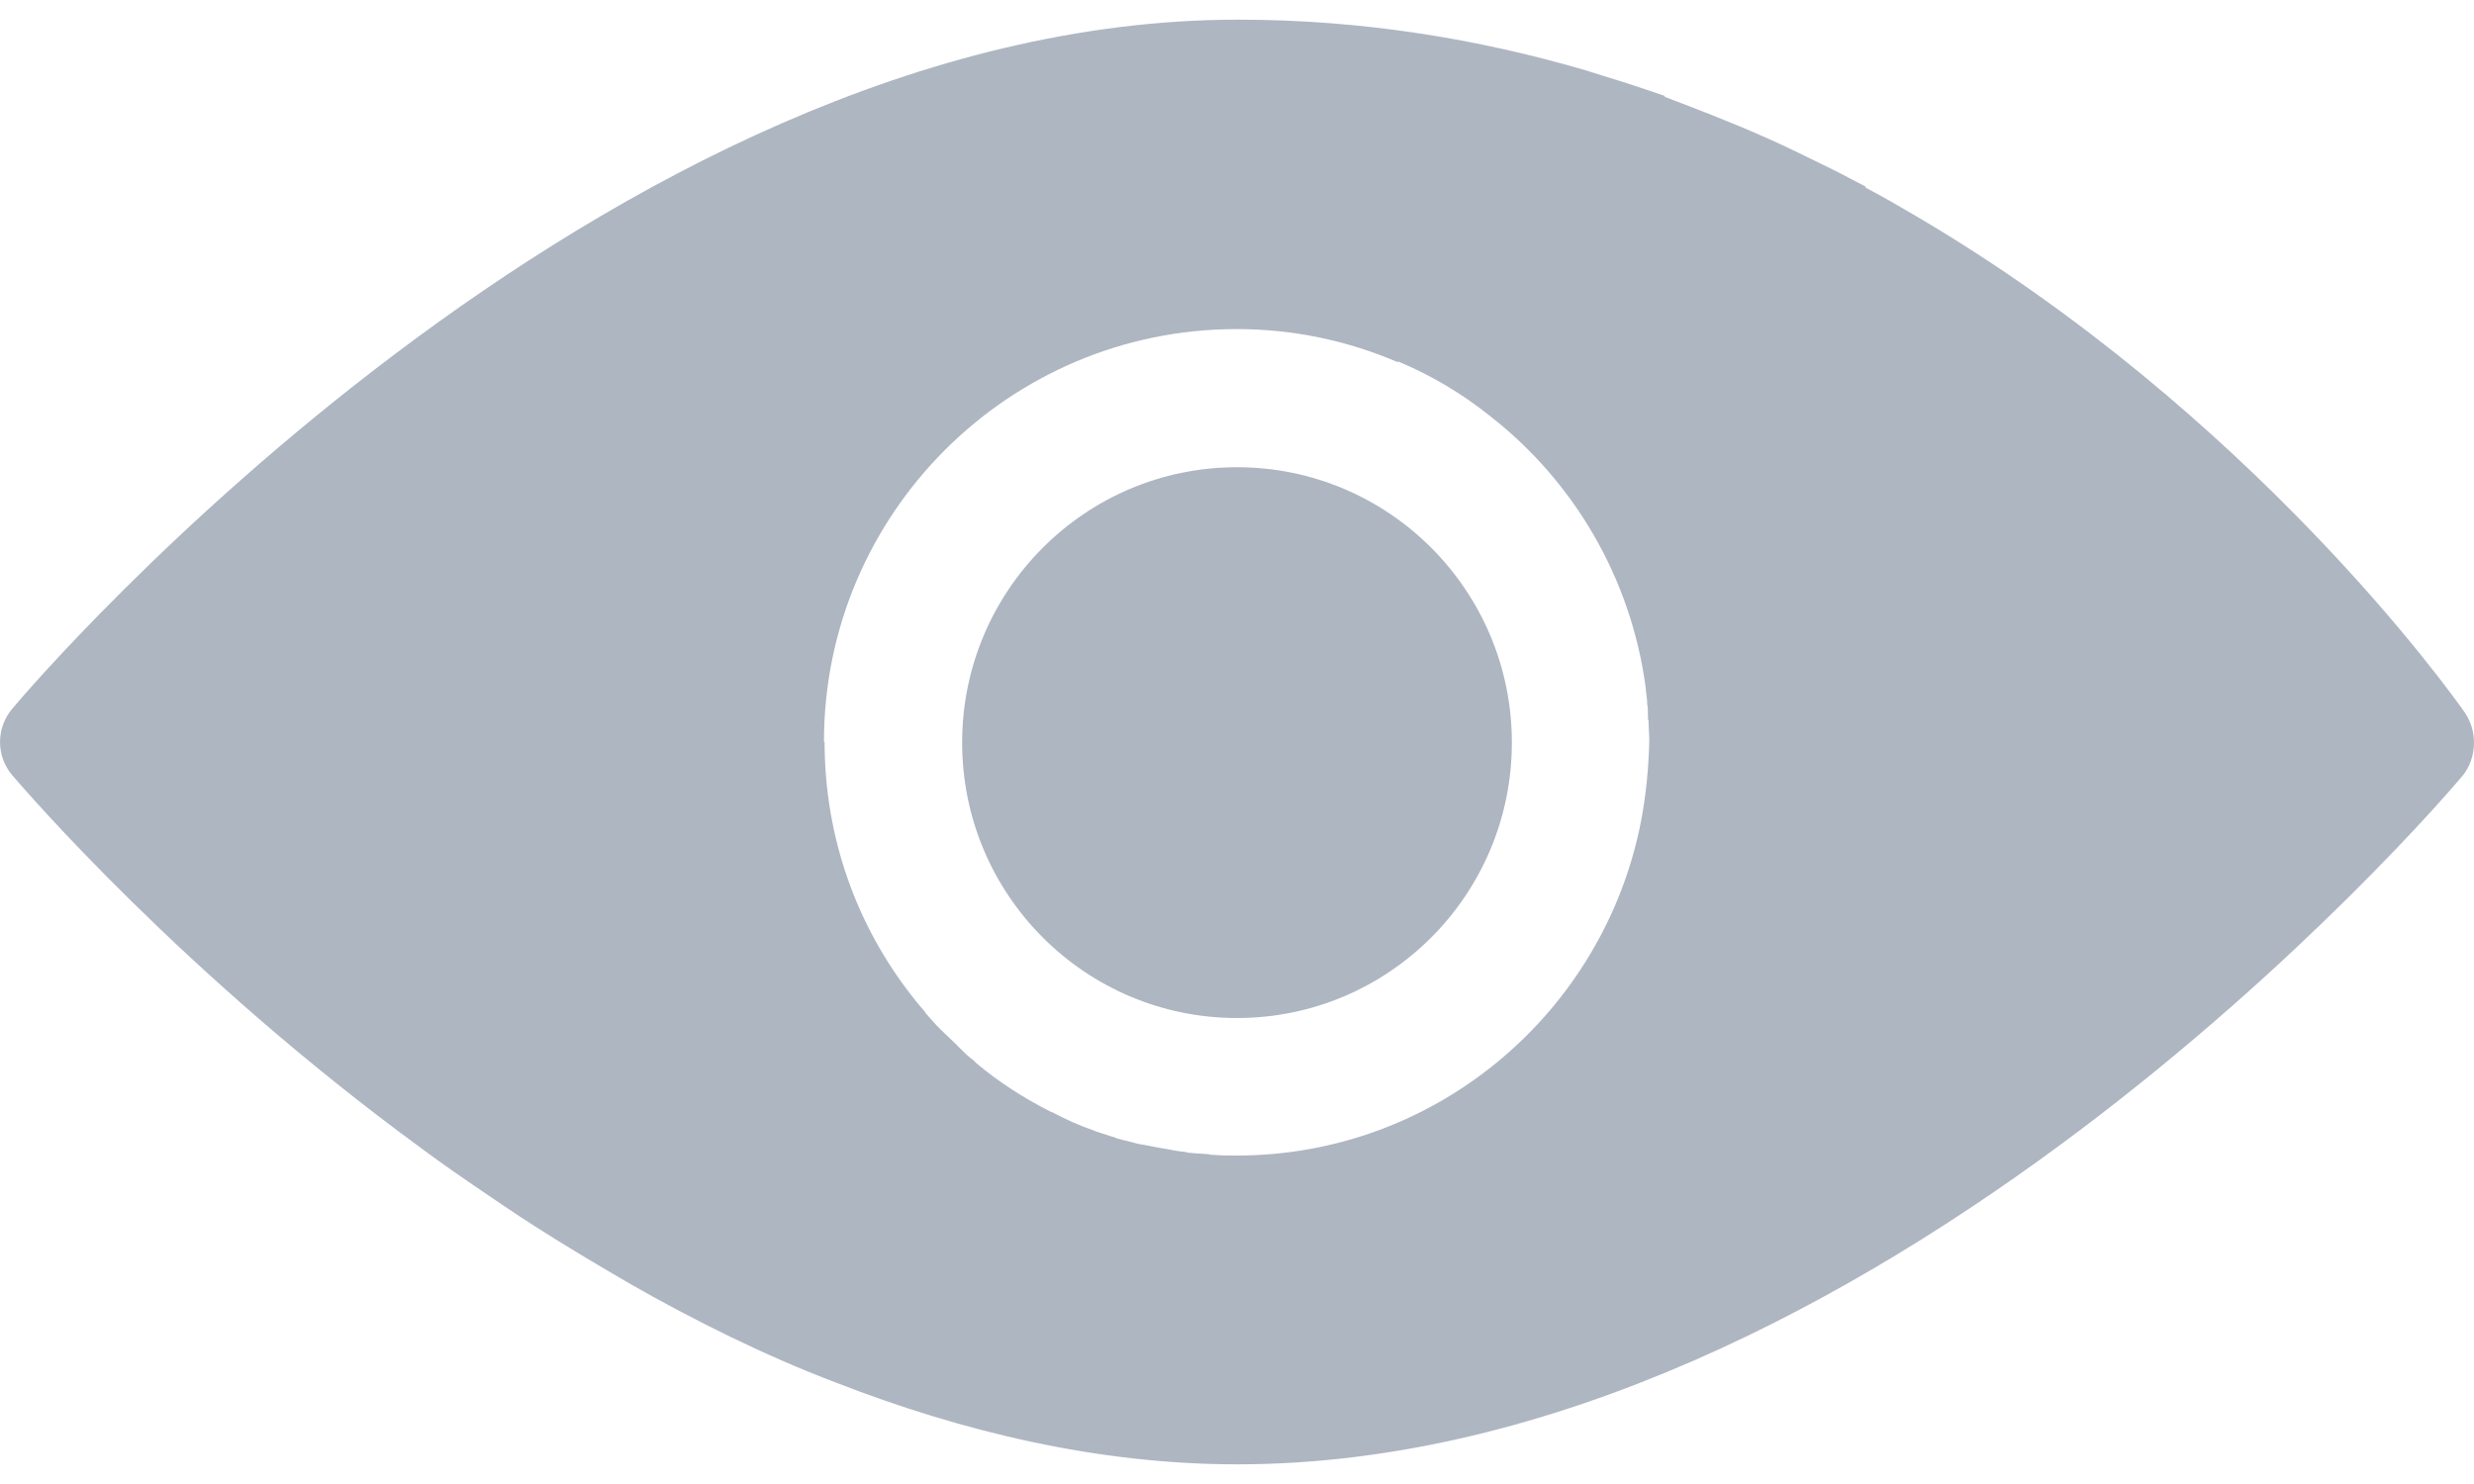<svg width="20" height="12" viewBox="0 0 20 12" fill="none" xmlns="http://www.w3.org/2000/svg">
<path d="M19.927 5.764C19.827 5.619 18.209 3.345 15.484 1.744C15.351 1.666 15.217 1.588 15.079 1.516L15.084 1.51C15.012 1.471 14.934 1.433 14.862 1.394C14.828 1.377 14.795 1.36 14.761 1.344C14.6 1.266 14.445 1.188 14.294 1.121C13.983 0.982 13.688 0.871 13.455 0.782L13.46 0.776C13.299 0.721 13.133 0.665 12.966 0.615C12.877 0.587 12.827 0.571 12.827 0.571C11.954 0.315 11.014 0.159 10.008 0.159C4.87 0.159 0.289 5.502 0.1 5.73C-0.033 5.886 -0.033 6.114 0.1 6.27C0.2 6.386 1.479 7.876 3.403 9.283C3.403 9.283 3.564 9.405 3.842 9.594C3.998 9.7 4.159 9.811 4.326 9.917C4.542 10.056 4.793 10.206 5.06 10.362C5.071 10.367 5.087 10.378 5.098 10.384C5.604 10.673 6.183 10.962 6.755 11.179C7.784 11.579 8.879 11.841 10.002 11.841C15.14 11.841 19.721 6.498 19.91 6.27C20.021 6.131 20.032 5.919 19.927 5.764ZM13.266 6.642C12.966 8.182 11.615 9.344 9.997 9.344C9.936 9.344 9.88 9.344 9.819 9.339C9.802 9.339 9.785 9.339 9.769 9.333C9.719 9.328 9.669 9.328 9.619 9.322C9.608 9.322 9.596 9.322 9.591 9.316C9.535 9.311 9.474 9.3 9.418 9.289C9.407 9.289 9.396 9.283 9.38 9.283C9.33 9.272 9.285 9.266 9.235 9.255C9.224 9.255 9.213 9.25 9.202 9.25C9.146 9.233 9.085 9.222 9.029 9.205C9.024 9.205 9.024 9.205 9.018 9.2C8.963 9.183 8.913 9.166 8.862 9.15C8.851 9.144 8.846 9.144 8.835 9.139C8.723 9.1 8.612 9.05 8.507 8.994C8.501 8.994 8.496 8.988 8.49 8.988C8.273 8.877 8.073 8.749 7.889 8.594C7.884 8.588 7.878 8.583 7.873 8.577C7.828 8.544 7.789 8.505 7.75 8.466C7.745 8.46 7.739 8.455 7.734 8.449C7.695 8.41 7.65 8.371 7.612 8.332C7.606 8.327 7.6 8.321 7.6 8.321C7.561 8.282 7.523 8.238 7.489 8.199C7.484 8.193 7.478 8.188 7.478 8.182C7.439 8.138 7.406 8.099 7.372 8.054C6.928 7.487 6.666 6.776 6.666 5.997L6.661 6.003C6.661 6.003 6.661 6.003 6.661 5.997C6.661 4.157 8.156 2.661 9.997 2.661C10.458 2.661 10.897 2.756 11.298 2.928L11.303 2.923C11.57 3.034 11.82 3.184 12.043 3.362C12.721 3.89 13.188 4.674 13.305 5.569C13.305 5.575 13.305 5.575 13.305 5.58C13.31 5.619 13.316 5.658 13.316 5.691C13.322 5.725 13.322 5.753 13.322 5.786C13.322 5.803 13.322 5.819 13.327 5.83C13.327 5.886 13.333 5.942 13.333 5.992C13.327 6.225 13.305 6.436 13.266 6.642Z" fill="#AEB6C2"/>
<path d="M10 8.232C11.227 8.232 12.222 7.235 12.222 6.005C12.222 4.775 11.227 3.778 10 3.778C8.773 3.778 7.778 4.775 7.778 6.005C7.778 7.235 8.773 8.232 10 8.232Z" fill="#AEB6C2"/>
</svg>
